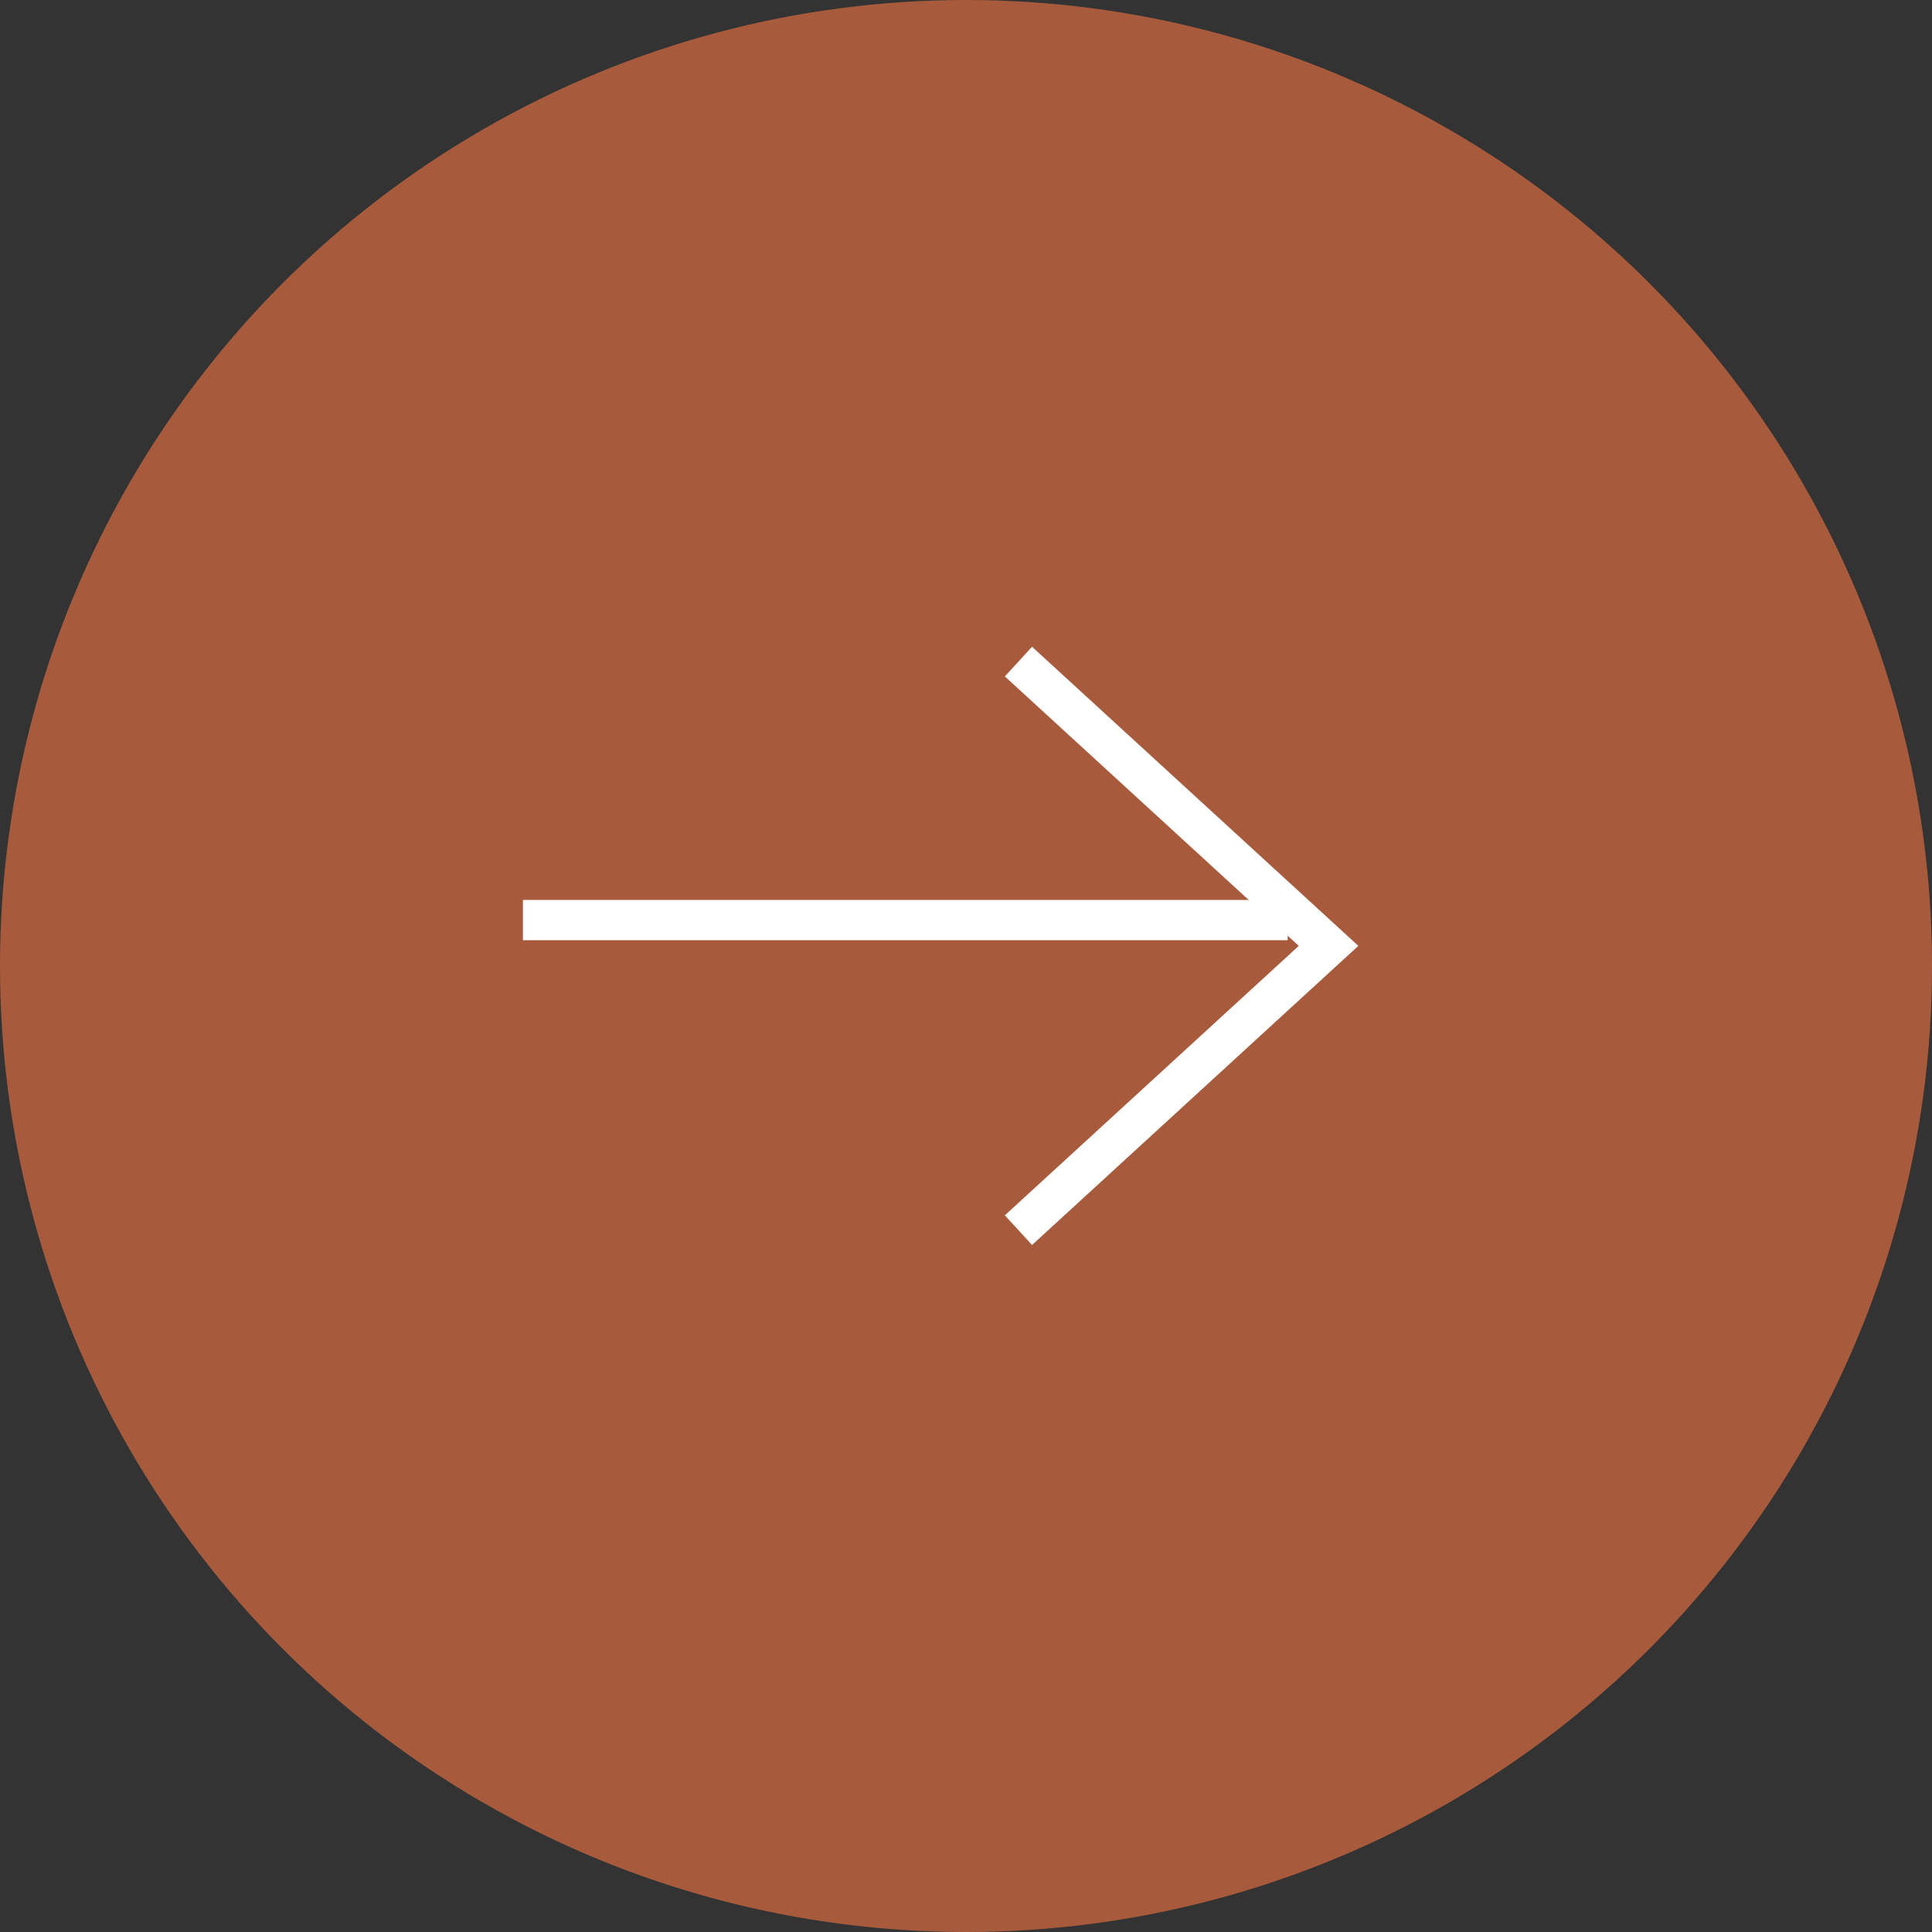 <svg xmlns="http://www.w3.org/2000/svg" width="48" height="48" viewBox="0 0 48 48">
  <rect x="0" y="0" width="48" height="48" fill="#333333" stroke="none"/>
  <g id="Group_349" data-name="Group 349" transform="translate(-747 -2836.108)">
    <circle id="Ellipse_4" data-name="Ellipse 4" cx="24" cy="24" r="24" transform="translate(747 2836.108)" fill="#a85b3c"/>
    <path id="Path_27" data-name="Path 27" d="M0-22l7.705,7.063L0-7.874" transform="translate(772.303 2874.545)" fill="none" stroke="#fff" stroke-width="1"/>
    <line id="Line_6" data-name="Line 6" x1="19" transform="translate(759.992 2858.967)" fill="none" stroke="#fff" stroke-width="1"/>
  </g>
</svg>

